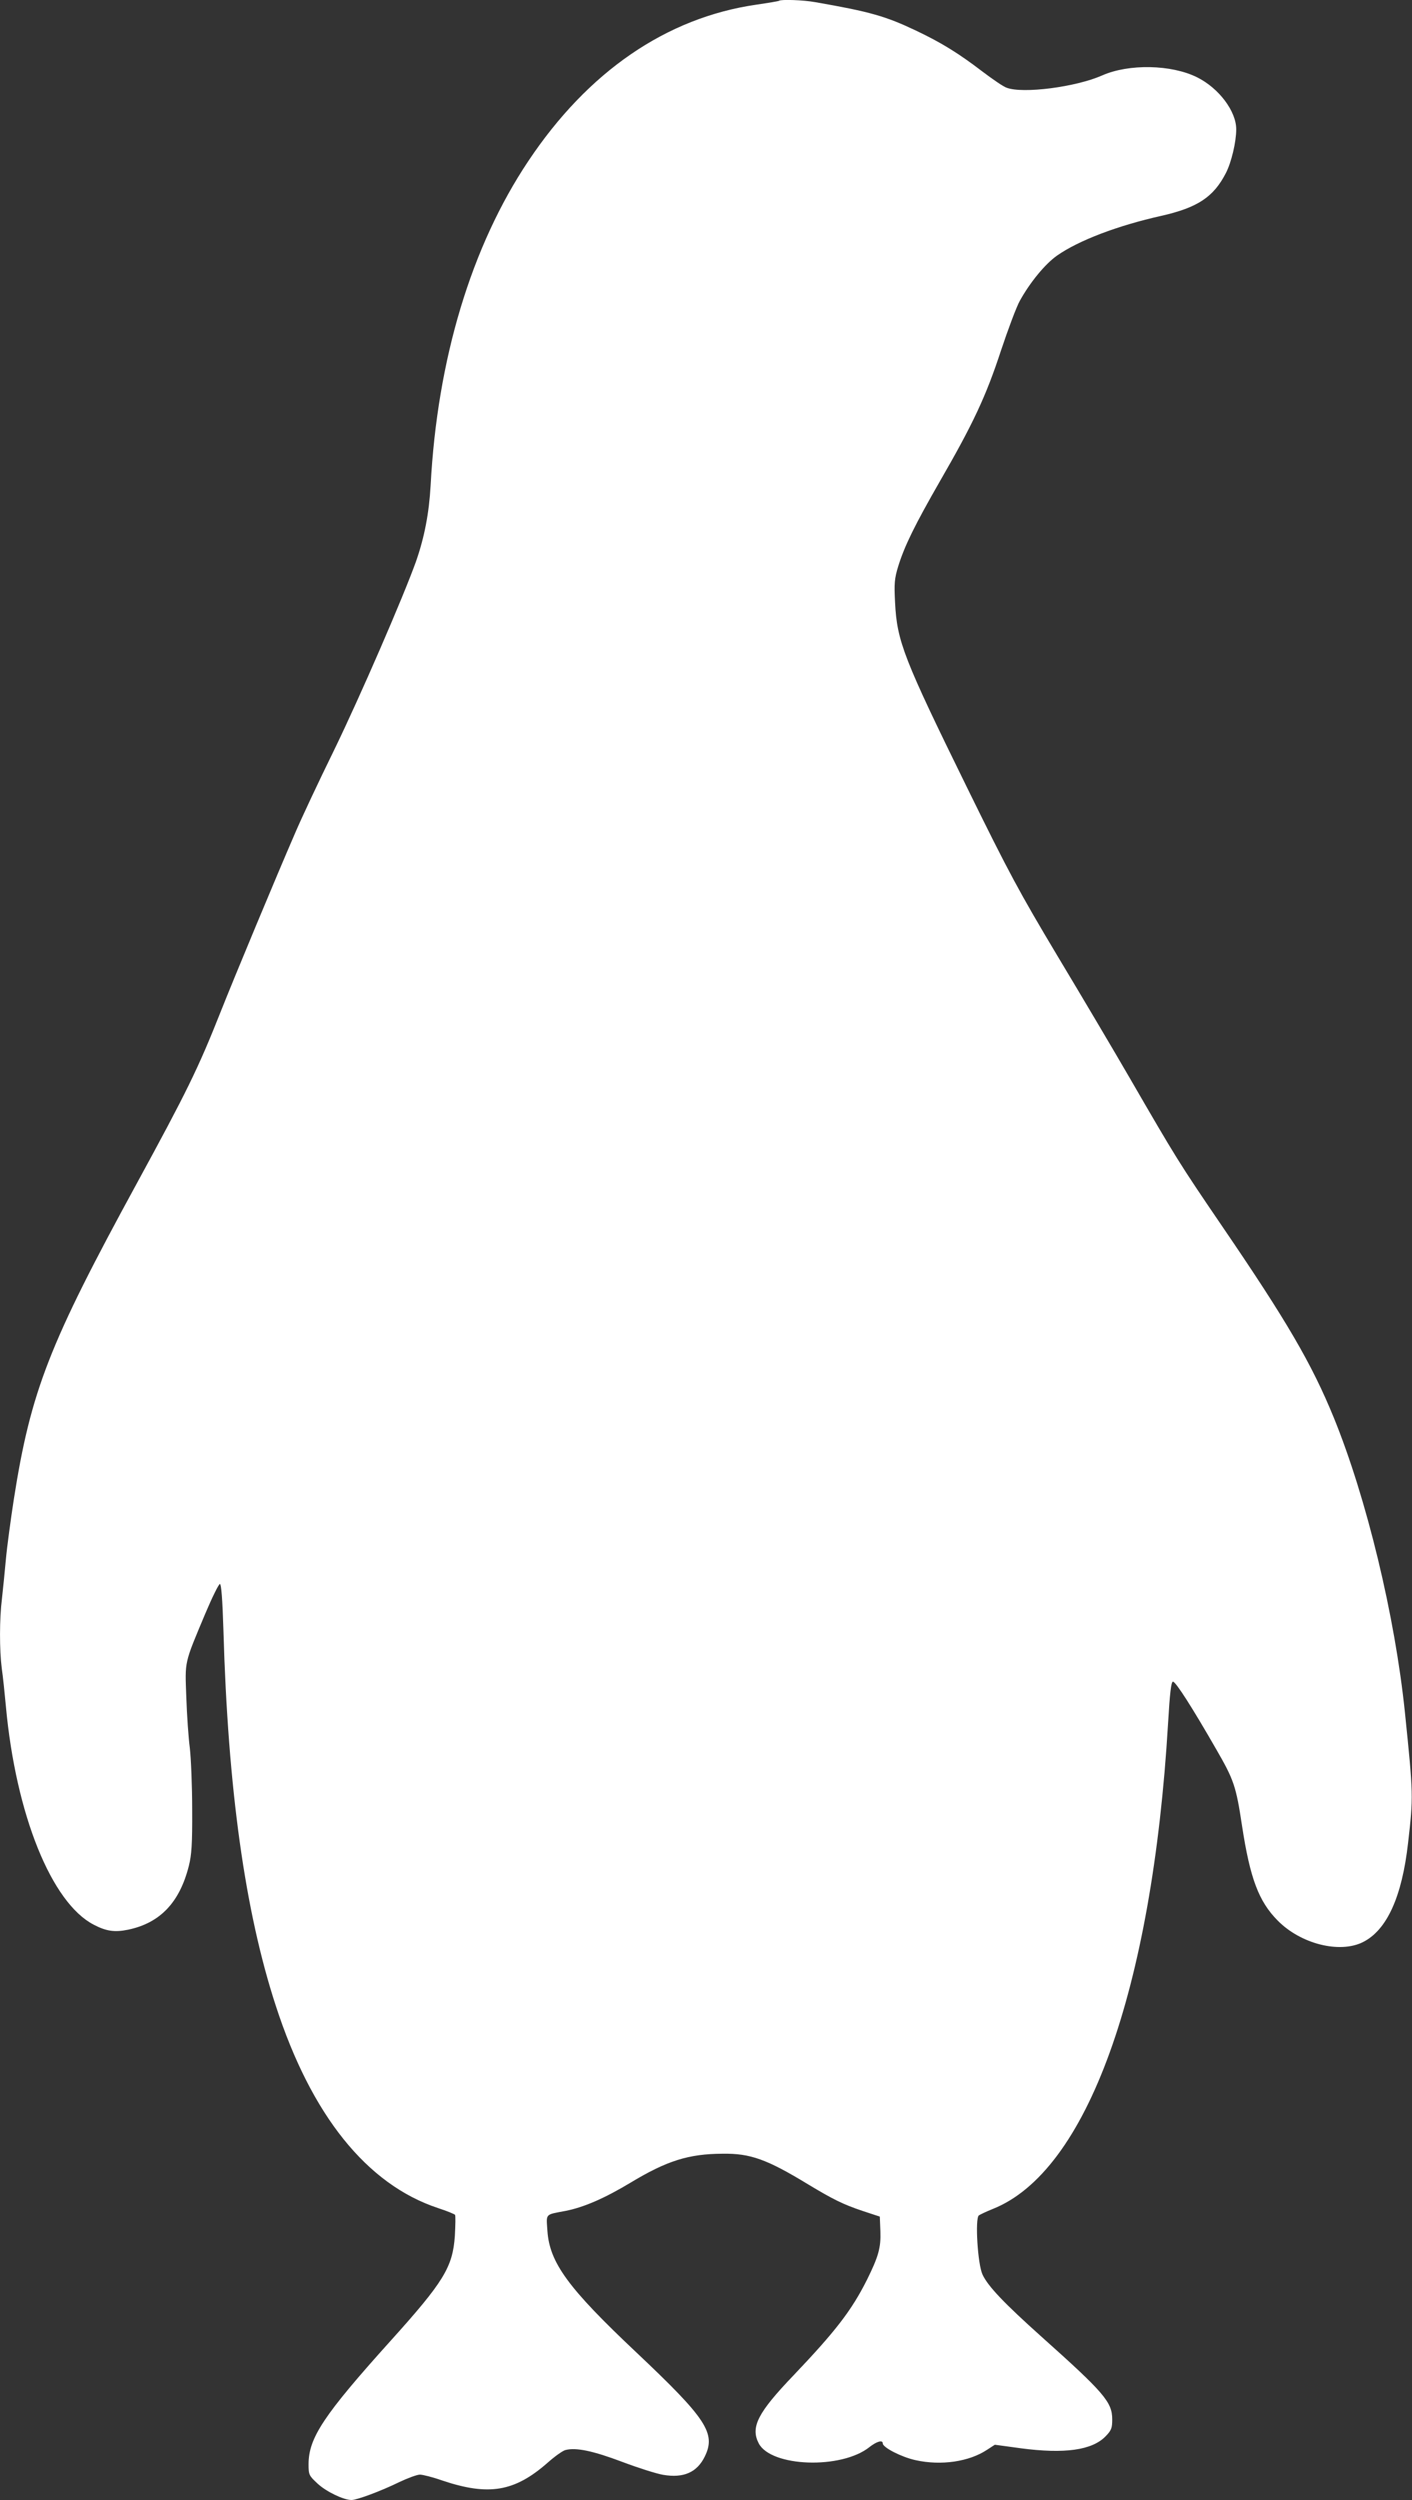 <?xml version="1.0" standalone="no"?>
<!DOCTYPE svg PUBLIC "-//W3C//DTD SVG 20010904//EN"
 "http://www.w3.org/TR/2001/REC-SVG-20010904/DTD/svg10.dtd">
<svg version="1.0" xmlns="http://www.w3.org/2000/svg"
 width="723pt" height="1280pt" viewBox="0 0 723 1280"
 preserveAspectRatio="xMidYMid meet">
<rect x="0" y="0" width="723" height="1280" fill="#333333" stroke="none"/>
<g transform="translate(0,1280) scale(0.1,-0.1)"
fill="#ffffff" stroke="none">
<path d="M3989 12796 c-2 -2 -55 -11 -117 -20 -460 -67 -861 -342 -1167 -801
-292 -437 -466 -1015 -500 -1660 -8 -143 -32 -267 -75 -390 -66 -184 -285
-689 -419 -965 -77 -157 -169 -352 -204 -435 -89 -205 -307 -728 -377 -905
-116 -293 -175 -412 -430 -880 -448 -821 -542 -1061 -629 -1615 -16 -104 -35
-244 -41 -310 -6 -66 -15 -156 -20 -200 -13 -102 -13 -263 -1 -357 6 -40 15
-127 21 -193 51 -556 234 -1009 451 -1120 63 -33 107 -39 175 -25 163 34 264
139 311 327 14 55 18 111 17 288 0 121 -6 263 -12 315 -7 52 -15 169 -18 260
-7 189 -12 168 97 428 35 83 69 152 75 152 7 0 13 -75 18 -237 23 -809 110
-1438 268 -1922 182 -561 466 -915 830 -1036 46 -15 85 -31 88 -35 3 -5 2 -53
-1 -108 -11 -160 -57 -235 -329 -537 -343 -381 -420 -497 -420 -632 0 -54 2
-58 46 -99 44 -41 133 -84 174 -84 27 0 149 45 243 91 44 21 93 39 107 39 14
0 66 -13 114 -30 238 -80 370 -58 539 90 37 33 79 63 93 66 54 14 142 -5 288
-60 82 -31 176 -61 211 -67 105 -18 174 12 214 94 58 119 8 194 -351 533 -349
329 -444 459 -455 622 -6 90 -14 82 92 102 96 19 201 65 334 145 186 112 296
147 471 148 142 2 226 -28 438 -157 128 -77 178 -102 279 -136 l88 -29 3 -76
c3 -83 -10 -129 -69 -248 -79 -157 -160 -262 -376 -489 -183 -191 -221 -265
-178 -348 63 -121 423 -134 567 -19 37 29 68 38 68 19 0 -21 95 -70 168 -86
131 -29 274 -8 366 53 l40 26 132 -18 c225 -30 366 -10 435 61 30 31 34 42 34
87 0 88 -41 136 -361 422 -192 172 -275 259 -303 319 -25 53 -39 287 -19 303
7 5 39 20 71 33 482 191 817 1118 898 2487 9 155 16 213 25 213 14 0 98 -131
222 -347 90 -156 101 -187 132 -393 41 -267 85 -385 182 -483 118 -120 317
-170 436 -111 123 61 201 232 232 509 27 236 27 246 -16 665 -51 497 -197
1101 -365 1513 -113 276 -241 495 -572 980 -220 323 -234 346 -472 757 -81
140 -248 422 -370 625 -196 328 -249 426 -462 860 -327 666 -360 751 -370 951
-5 97 -3 121 16 184 33 106 84 210 216 440 168 291 234 432 310 664 37 111 80
226 97 256 52 94 129 188 190 231 111 78 311 154 535 204 185 42 267 96 330
219 28 54 53 159 53 224 0 92 -88 210 -200 266 -132 66 -350 70 -486 10 -135
-60 -408 -95 -490 -63 -16 5 -71 43 -124 83 -119 91 -207 146 -335 207 -159
76 -239 99 -521 148 -59 11 -176 15 -185 7z"/>
</g>
</svg>
